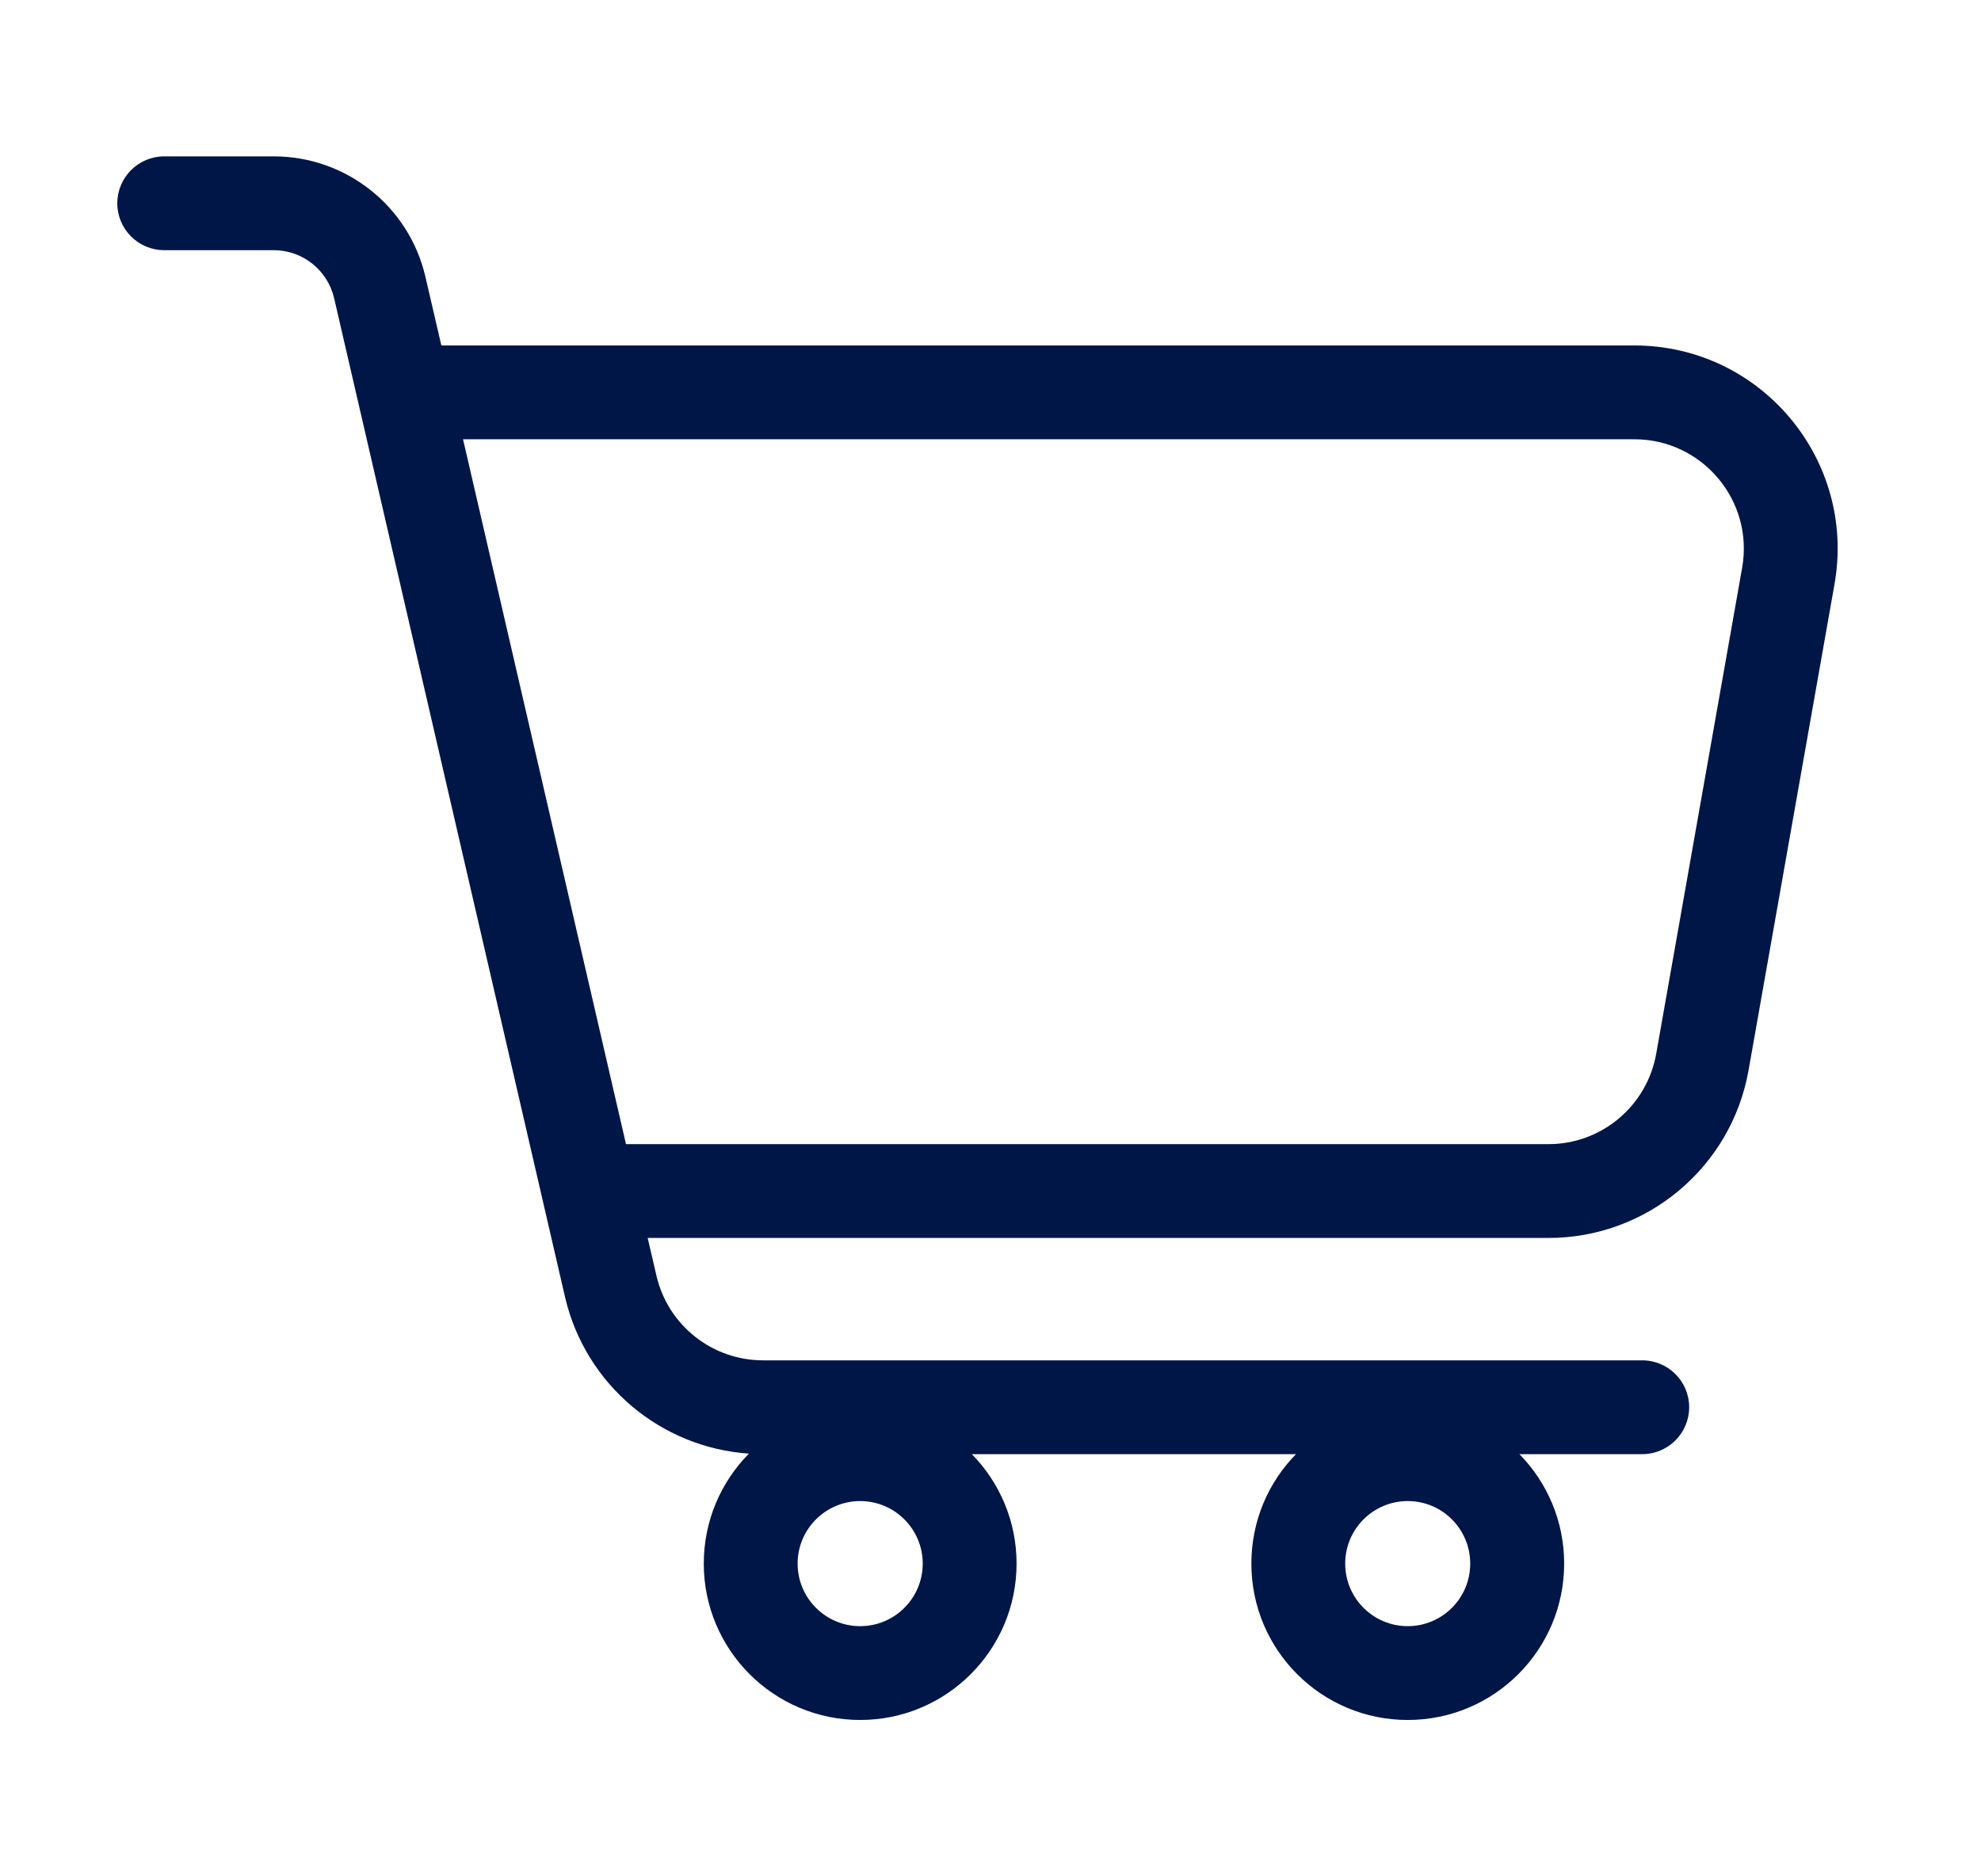 <svg width="19" height="18" viewBox="0 0 19 18" fill="none" xmlns="http://www.w3.org/2000/svg">
<path fill-rule="evenodd" clip-rule="evenodd" d="M1.575 1.5C1.327 1.5 1.125 1.702 1.125 1.95C1.125 2.199 1.327 2.4 1.575 2.4L2.625 2.4C2.9 2.4 3.14 2.589 3.204 2.858L5.421 12.45C5.619 13.285 6.337 13.887 7.183 13.945C6.915 14.216 6.75 14.589 6.75 15C6.75 15.828 7.422 16.5 8.25 16.5C9.078 16.5 9.75 15.828 9.75 15C9.75 14.591 9.586 14.22 9.321 13.95H12.43C12.165 14.22 12.002 14.591 12.002 15C12.002 15.828 12.673 16.5 13.502 16.5C14.33 16.5 15.002 15.828 15.002 15C15.002 14.591 14.838 14.22 14.573 13.95H15.751C15.999 13.95 16.201 13.748 16.201 13.5C16.201 13.251 15.999 13.05 15.751 13.05H7.319C6.832 13.05 6.409 12.716 6.297 12.242L6.212 11.876H14.851C15.797 11.876 16.607 11.197 16.771 10.265L17.595 5.604C17.806 4.409 16.888 3.314 15.675 3.314H4.233L4.079 2.65C3.92 1.976 3.318 1.5 2.625 1.5L1.575 1.5ZM4.441 4.214L6.004 10.976H14.851C15.361 10.976 15.796 10.61 15.885 10.108L16.709 5.447C16.823 4.804 16.328 4.214 15.675 4.214H4.441ZM8.25 15.6C8.581 15.6 8.85 15.331 8.85 15C8.85 14.669 8.581 14.4 8.25 14.4C7.919 14.4 7.65 14.669 7.65 15C7.65 15.331 7.919 15.6 8.25 15.6ZM14.101 15C14.101 15.331 13.833 15.6 13.502 15.6C13.17 15.6 12.902 15.331 12.902 15C12.902 14.669 13.17 14.4 13.502 14.4C13.833 14.4 14.101 14.669 14.101 15Z" fill="#001647"/>
</svg>
